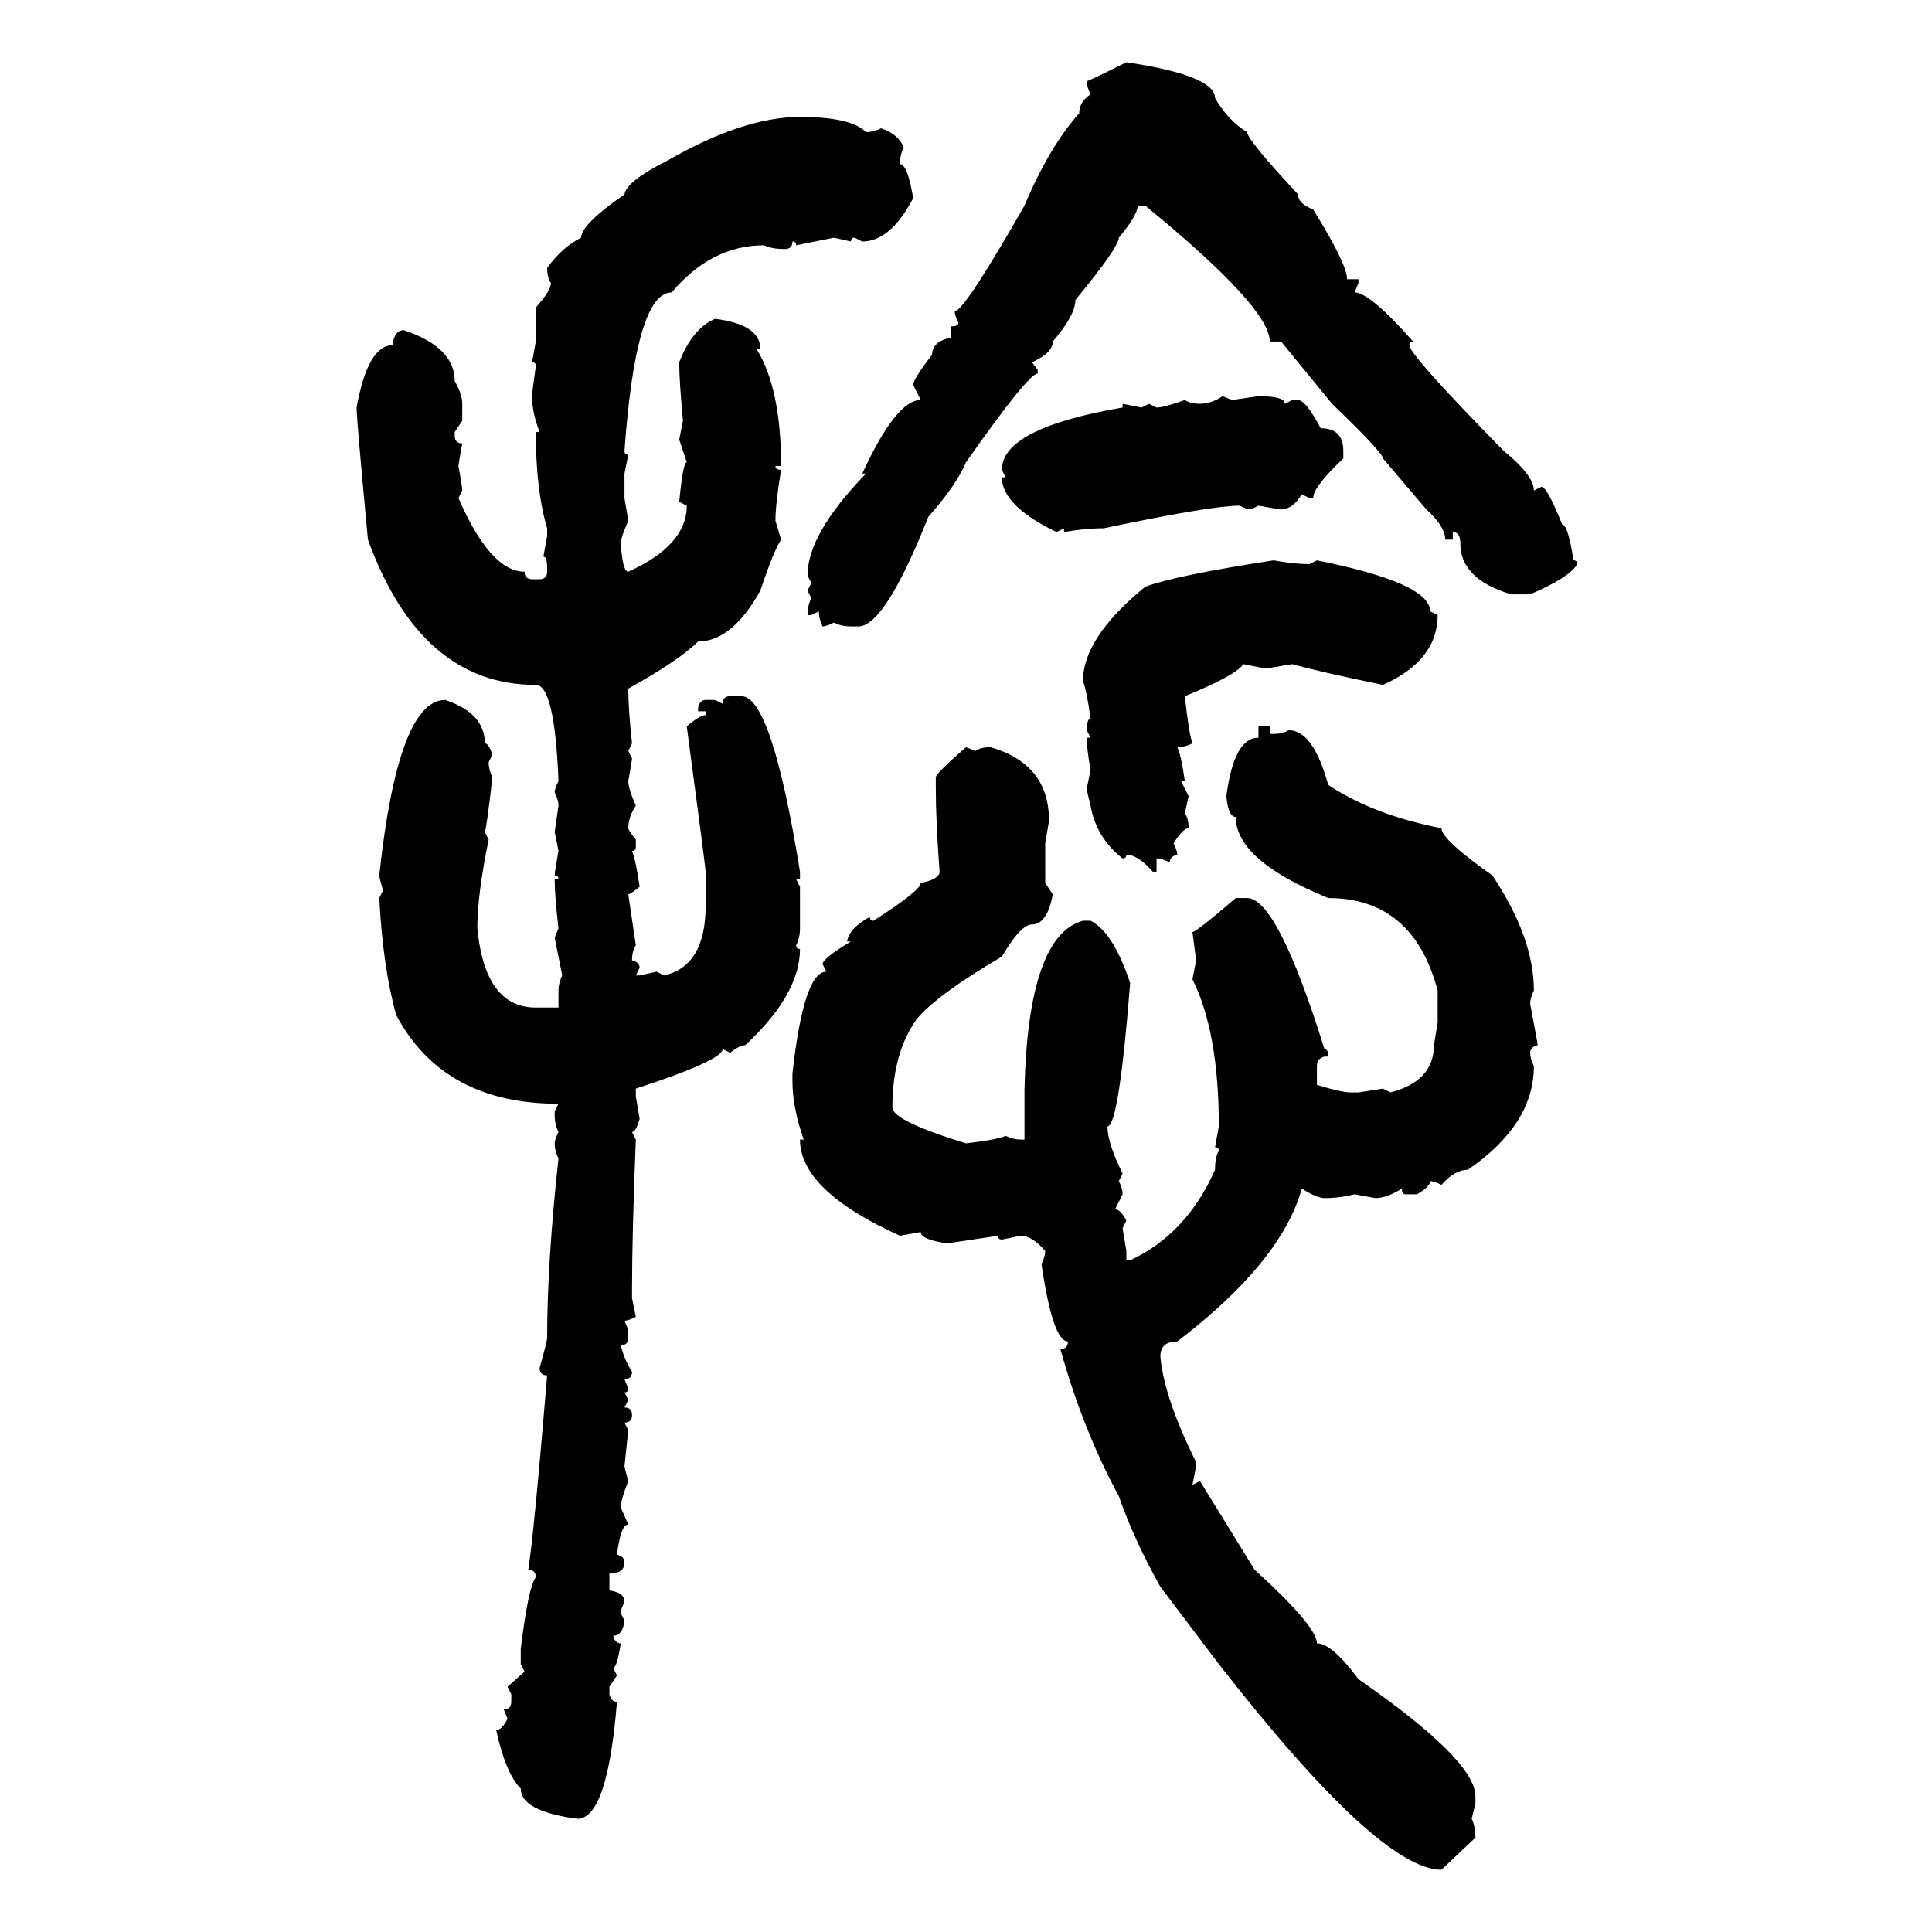 <svg xmlns="http://www.w3.org/2000/svg" xmlns:xlink="http://www.w3.org/1999/xlink" width="300" height="300"><path d="M174.90 9.67L174.90 9.67Q188.67 11.72 188.67 15.23L188.67 15.23Q190.72 18.75 193.65 20.51L193.65 20.51Q193.65 21.68 201.56 30.18L201.56 30.18Q201.56 31.64 203.91 32.52L203.91 32.52Q209.18 41.02 209.18 43.36L209.18 43.36L210.94 43.36L210.94 43.95L210.35 45.41Q212.70 45.41 219.43 53.03L219.43 53.03Q218.85 53.03 218.85 53.61L218.85 53.61Q218.85 55.08 233.50 70.02L233.50 70.02Q238.18 73.83 238.18 76.17L238.18 76.17L239.36 75.59Q240.23 75.59 242.58 81.45L242.58 81.45Q243.46 81.45 244.34 87.01L244.34 87.01Q244.92 87.01 244.92 87.60L244.92 87.60Q243.75 89.65 237.60 92.29L237.60 92.29L234.67 92.29Q226.76 89.94 226.76 84.38L226.76 84.38Q226.76 82.62 225.59 82.62L225.59 82.62L225.59 83.79L224.41 83.79Q224.41 81.74 221.48 79.10L221.48 79.10L214.75 71.19Q214.75 70.31 206.84 62.70L206.84 62.70L198.93 53.03L197.17 53.03Q197.17 47.75 177.83 31.93L177.83 31.93L176.66 31.93Q176.66 33.40 173.73 36.91L173.73 36.91Q173.73 38.38 166.99 46.58L166.99 46.58Q166.99 48.93 163.48 53.03L163.48 53.03Q163.48 54.79 160.25 56.25L160.25 56.25L161.13 57.42L161.13 58.01Q159.67 58.01 150 71.78L150 71.78Q148.54 75.29 144.14 80.27L144.14 80.27Q137.40 97.27 133.30 97.27L133.30 97.27L132.13 97.27Q130.66 97.27 129.49 96.68L129.49 96.68Q128.32 97.27 127.73 97.27L127.73 97.27Q127.15 96.09 127.15 94.92L127.15 94.92L125.98 95.51L125.39 95.51Q125.39 94.04 125.98 92.87L125.98 92.87L125.39 91.70L125.98 90.53L125.39 89.36Q125.39 82.91 134.47 73.54L134.47 73.54L133.89 73.54Q139.16 62.11 142.97 62.11L142.97 62.11L141.80 59.77Q141.80 58.89 144.73 55.08L144.73 55.08Q144.73 53.03 147.66 52.44L147.66 52.44L147.66 50.68Q148.83 50.68 148.83 50.10L148.83 50.10Q148.24 48.93 148.24 48.34L148.24 48.34Q149.71 48.34 159.08 31.93L159.08 31.93Q162.89 22.85 167.58 17.58L167.58 17.58Q167.58 15.82 169.34 14.65L169.34 14.65Q168.75 13.48 168.75 12.60L168.75 12.60Q169.04 12.60 174.90 9.67ZM124.22 18.16L124.22 18.16Q132.13 18.16 134.47 20.51L134.47 20.51Q135.64 20.51 136.82 19.92L136.82 19.92Q139.45 20.80 140.33 22.85L140.33 22.85Q139.75 24.02 139.75 25.49L139.75 25.49Q140.92 25.49 141.80 30.76L141.80 30.76Q138.28 37.50 133.89 37.50L133.89 37.50L132.71 36.91Q132.13 36.91 132.13 37.50L132.13 37.50L129.49 36.91L123.63 38.09Q123.63 37.50 123.05 37.50L123.05 37.50Q123.05 38.67 121.88 38.67L121.88 38.67Q119.82 38.67 118.65 38.09L118.65 38.09Q110.45 38.09 104.30 45.41L104.30 45.41Q98.73 45.41 96.97 70.02L96.97 70.02Q96.97 70.61 97.56 70.61L97.56 70.61L96.97 73.54L96.97 77.34L97.56 80.86Q96.39 83.50 96.39 84.38L96.39 84.38Q96.68 88.77 97.56 88.77L97.56 88.77Q106.64 84.67 106.64 78.52L106.64 78.52L105.47 77.93Q106.05 71.78 106.64 71.78L106.64 71.78L105.47 68.26L106.05 65.33Q105.47 59.18 105.47 56.25L105.47 56.25Q107.52 50.98 111.04 49.51L111.04 49.51Q118.07 50.39 118.07 54.20L118.07 54.20L117.48 54.20Q121.29 60.35 121.29 72.36L121.29 72.36L120.41 72.36Q120.41 72.95 121.29 72.95L121.29 72.95Q120.41 78.22 120.41 80.86L120.41 80.86L121.29 83.79Q120.12 85.55 118.07 91.70L118.07 91.70Q113.67 99.61 108.40 99.61L108.40 99.61Q105.47 102.54 97.56 106.93L97.56 106.93Q97.56 110.16 98.14 115.43L98.14 115.43L97.56 116.60L98.14 117.77Q98.14 118.07 97.56 121.29L97.56 121.29Q97.56 122.46 98.73 125.10L98.73 125.10Q97.56 126.86 97.56 128.61L97.56 128.61Q97.56 128.91 98.73 130.37L98.73 130.37L98.73 131.54Q98.73 132.13 98.14 132.13L98.14 132.13Q98.73 133.59 99.32 137.70L99.32 137.70Q97.85 138.87 97.56 138.87L97.56 138.87L98.73 146.78Q98.14 147.66 98.14 149.12L98.14 149.12Q99.32 149.41 99.32 150.29L99.32 150.29L98.73 151.46L99.32 151.46L101.95 150.88L103.13 151.46Q109.57 150 109.57 140.63L109.57 140.63L109.57 135.35Q109.57 134.77 106.64 112.79L106.64 112.79Q108.69 111.04 109.57 111.04L109.57 111.04L109.57 110.45L108.40 110.45L108.40 109.86Q108.69 108.69 109.57 108.69L109.57 108.69L111.04 108.69L112.21 109.28Q112.21 108.11 113.38 108.11L113.38 108.11L115.14 108.11Q119.82 108.11 124.22 135.35L124.22 135.35L124.22 136.52L123.63 136.52L124.22 137.70L124.22 144.14Q124.22 145.61 123.63 146.78L123.63 146.78Q123.63 147.36 124.22 147.36L124.22 147.36Q124.22 154.39 115.72 162.30L115.72 162.30Q114.84 162.30 113.38 163.48L113.38 163.48L112.21 162.89Q112.21 164.65 98.73 169.04L98.73 169.04L98.73 170.21L99.32 173.73Q98.73 175.78 98.14 175.78L98.14 175.78L98.73 176.95Q98.14 191.60 98.14 200.39L98.14 200.39L98.14 201.56L98.73 204.49Q97.56 205.08 96.97 205.08L96.97 205.08L97.56 206.54L97.56 207.71Q97.56 208.89 96.39 208.89L96.39 208.89Q96.97 211.23 98.14 212.99L98.14 212.99Q98.14 214.16 96.97 214.16L96.97 214.16L97.56 215.63Q97.56 216.21 96.97 216.21L96.97 216.21L97.56 217.38L96.97 218.55Q98.14 218.55 98.14 219.73L98.14 219.73Q98.14 220.90 96.97 220.90L96.97 220.90L97.56 222.07L96.97 227.64Q96.97 227.93 97.56 229.98L97.56 229.98Q96.39 232.91 96.39 234.08L96.39 234.08L97.56 236.72Q96.39 236.72 95.80 241.41L95.80 241.41Q96.97 241.70 96.97 242.58L96.97 242.58Q96.97 244.34 94.63 244.34L94.63 244.34L94.63 246.97Q96.97 247.27 96.97 248.73L96.97 248.73Q96.39 249.90 96.39 250.49L96.39 250.49L96.97 251.66Q96.68 254.00 95.21 254.00L95.21 254.00Q95.51 255.18 96.39 255.18L96.39 255.18Q95.80 258.98 95.21 258.98L95.21 258.98L95.80 260.16L94.63 261.91L94.63 263.09Q94.92 264.26 95.80 264.26L95.80 264.26Q94.34 282.42 89.65 282.42L89.65 282.42Q80.86 281.25 80.86 277.73L80.86 277.73Q78.52 275.39 77.05 268.65L77.05 268.65Q77.93 268.65 78.81 266.89L78.81 266.89L78.22 265.43Q79.39 265.43 79.39 264.26L79.39 264.26L79.39 263.09L78.81 261.91L81.45 259.57L80.86 258.40L80.86 256.05Q82.03 246.39 83.20 244.92L83.20 244.92Q83.20 243.75 82.03 243.75L82.03 243.75Q82.91 238.18 84.96 213.57L84.96 213.57Q83.79 213.57 83.79 212.40L83.79 212.40Q84.96 208.30 84.96 207.71L84.96 207.71Q84.96 196.00 86.72 179.88L86.72 179.88Q86.13 178.71 86.13 177.54L86.13 177.54Q86.13 176.95 86.72 175.78L86.72 175.78Q86.13 174.61 86.13 173.14L86.13 173.14L86.13 172.56L86.72 171.39Q68.85 171.39 61.52 157.62L61.52 157.62Q59.47 150.29 58.89 139.45L58.89 139.45L59.47 138.28Q58.89 136.23 58.89 135.94L58.89 135.94Q61.82 108.69 69.14 108.69L69.14 108.69Q75.29 110.74 75.29 115.43L75.29 115.43Q75.88 115.43 76.46 117.19L76.46 117.19L75.88 118.36Q75.88 119.53 76.46 120.70L76.46 120.70Q75.59 128.32 75.29 129.20L75.29 129.20L75.88 130.37Q74.12 138.87 74.12 144.14L74.12 144.14Q75.29 156.45 83.20 156.45L83.20 156.45L86.72 156.45L86.72 153.81Q86.72 152.64 87.30 151.46L87.30 151.46L86.13 145.61L86.72 144.14Q86.13 139.16 86.13 136.52L86.13 136.52L86.72 136.52Q86.72 135.94 86.13 135.94L86.13 135.94Q86.13 135.35 86.72 132.13L86.72 132.13L86.13 129.20L86.72 125.10Q86.72 124.22 86.13 123.05L86.13 123.05Q86.13 122.46 86.72 121.29L86.72 121.29Q86.13 106.35 83.20 106.35L83.20 106.35Q65.33 106.35 57.13 83.79L57.13 83.79Q55.37 65.04 55.37 63.28L55.37 63.28Q57.13 53.61 60.94 53.61L60.94 53.61Q61.23 51.27 62.70 51.27L62.70 51.27Q70.61 53.91 70.61 59.18L70.61 59.18Q71.78 61.23 71.78 62.70L71.78 62.70L71.78 65.33L70.61 67.09L70.61 67.68Q70.61 68.85 71.78 68.85L71.78 68.85Q71.19 72.07 71.19 72.36L71.19 72.36Q71.78 75.59 71.78 76.17L71.78 76.17L71.19 77.34Q76.17 88.77 81.45 88.77L81.45 88.77Q81.45 89.94 82.62 89.94L82.62 89.94L83.79 89.94Q84.96 89.94 84.96 88.77L84.96 88.77L84.96 88.18Q84.96 86.43 84.38 86.43L84.38 86.43L84.96 83.20L84.96 82.03Q83.20 76.17 83.20 67.09L83.20 67.09L83.79 67.09Q82.62 64.16 82.62 61.52L82.62 61.52Q82.62 60.94 83.20 56.84L83.20 56.84Q83.20 56.25 82.62 56.25L82.62 56.25L83.20 53.03L83.20 47.75Q85.55 45.12 85.55 43.95L85.55 43.95Q84.96 43.07 84.96 41.60L84.96 41.60Q87.30 38.38 90.23 36.91L90.23 36.91Q90.23 34.86 96.97 30.18L96.97 30.18Q97.27 28.13 103.71 24.90L103.71 24.90Q115.43 18.16 124.22 18.16ZM189.84 61.52L189.84 61.52L191.31 62.11L195.41 61.52Q199.51 61.52 199.51 62.70L199.51 62.70L200.68 62.11L201.56 62.11Q202.73 62.11 205.08 66.50L205.08 66.50Q208.59 66.50 208.59 70.02L208.59 70.02L208.59 71.19Q203.91 75.59 203.91 77.34L203.91 77.34L203.32 77.34L202.15 76.76Q200.68 79.10 198.93 79.10L198.93 79.10Q198.63 79.10 195.41 78.52L195.41 78.52L194.24 79.10Q193.65 79.10 192.48 78.52L192.48 78.52Q188.09 78.52 171.39 82.03L171.39 82.03Q168.46 82.03 165.23 82.62L165.23 82.62L165.23 82.03L164.06 82.62Q155.57 78.52 155.57 74.12L155.57 74.12L156.15 74.12L155.57 72.95Q155.57 66.50 174.32 63.28L174.32 63.28L174.32 62.70L177.25 63.28L178.42 62.70L179.59 63.28Q180.76 63.28 183.98 62.11L183.98 62.11Q184.86 62.70 186.33 62.70L186.33 62.70Q188.09 62.70 189.84 61.52ZM197.75 87.01L197.75 87.01Q200.98 87.60 203.32 87.60L203.32 87.60L204.49 87.01Q222.07 90.53 222.07 94.92L222.07 94.92L223.24 95.51Q223.24 102.54 214.75 106.35L214.75 106.35Q204.79 104.30 200.68 103.13L200.68 103.13L197.17 103.71L196.00 103.71L193.07 103.13Q191.89 104.88 183.98 108.11L183.98 108.11Q184.57 113.67 185.16 115.43L185.16 115.43Q183.98 116.02 182.81 116.02L182.81 116.02Q183.40 117.19 183.98 121.29L183.98 121.29L183.40 121.29L184.57 123.63L183.98 126.27Q184.57 127.15 184.57 128.61L184.57 128.61Q183.69 128.61 182.23 130.96L182.23 130.96Q182.81 132.13 182.81 132.71L182.81 132.71Q181.64 133.01 181.64 133.89L181.64 133.89L180.18 133.30L179.59 133.30L179.59 135.35L179.00 135.35Q176.66 132.71 174.90 132.71L174.90 132.71Q174.90 133.30 174.32 133.30L174.32 133.30Q170.21 130.08 169.34 125.10L169.34 125.10Q168.75 122.75 168.75 122.46L168.75 122.46L169.34 119.53Q168.75 116.31 168.75 114.55L168.75 114.55L169.34 114.55L168.75 113.38Q168.75 111.62 169.34 111.62L169.34 111.62Q168.75 107.23 168.16 105.76L168.16 105.76Q168.16 99.02 177.83 91.11L177.83 91.11Q182.52 89.36 197.75 87.01ZM195.41 114.55L195.41 112.79L197.17 112.79L197.17 113.96L197.75 113.96Q199.22 113.96 200.10 113.38L200.10 113.38Q203.91 113.38 206.25 121.88L206.25 121.88Q213.28 126.56 223.83 128.61L223.83 128.61Q223.83 130.37 231.74 135.94L231.74 135.94Q238.18 145.61 238.18 153.81L238.18 153.81Q237.60 154.98 237.60 155.86L237.60 155.86Q238.77 162.01 238.77 162.30L238.77 162.30Q237.60 162.60 237.60 163.48L237.60 163.48Q237.60 164.36 238.18 165.53L238.18 165.53Q238.18 174.61 227.93 181.64L227.93 181.64Q225.88 181.64 223.83 183.98L223.83 183.98Q222.66 183.40 222.07 183.40L222.07 183.40Q222.07 184.28 220.02 185.45L220.02 185.45L218.26 185.45Q217.68 185.45 217.68 184.57L217.68 184.57Q215.33 186.04 213.57 186.04L213.57 186.04L210.35 185.45Q208.01 186.04 205.66 186.04L205.66 186.04Q204.49 186.04 202.15 184.57L202.15 184.57Q198.93 196.00 182.81 208.30L182.81 208.30Q180.18 208.30 180.18 210.64L180.18 210.64Q180.76 217.09 185.74 227.05L185.74 227.05L185.74 227.64L185.16 230.57L186.33 229.98L194.82 243.75Q204.49 252.54 204.49 255.18L204.49 255.18Q206.84 255.18 210.94 260.74L210.94 260.74Q229.10 273.34 229.10 278.91L229.10 278.91L229.10 280.08L228.52 282.42Q229.10 283.59 229.10 285.35L229.10 285.35L223.83 290.33Q214.16 290.33 189.26 258.40L189.26 258.40L180.18 246.39Q176.07 239.06 173.73 232.32L173.73 232.32Q168.16 222.07 164.65 209.47L164.65 209.47Q165.82 209.47 165.82 208.30L165.82 208.30Q163.48 208.30 161.72 196.29L161.72 196.29Q162.30 195.12 162.30 194.24L162.30 194.24Q160.25 191.89 158.50 191.89L158.50 191.89L155.57 192.48Q154.98 192.48 154.98 191.89L154.98 191.89L147.07 193.07Q142.97 192.48 142.97 191.31L142.97 191.31L139.75 191.89Q124.22 184.86 124.22 176.95L124.22 176.95L124.80 176.95Q123.05 171.97 123.05 167.87L123.05 167.87L123.05 166.70Q124.80 150.88 128.32 150.88L128.32 150.88L127.73 149.71Q127.73 148.83 132.13 146.19L132.13 146.19L131.54 146.19Q131.84 144.14 135.06 142.38L135.06 142.38Q135.06 142.97 135.64 142.97L135.64 142.97Q142.97 138.28 142.97 137.11L142.97 137.11Q145.90 136.52 145.90 135.35L145.90 135.35Q145.31 127.44 145.31 122.46L145.31 122.46L145.31 120.70Q145.31 120.12 150 116.02L150 116.02L151.46 116.60Q152.34 116.02 153.81 116.02L153.81 116.02Q162.89 118.65 162.89 127.44L162.89 127.44L162.30 130.96L162.30 137.11L163.48 138.87Q162.60 143.55 160.25 143.55L160.25 143.55Q158.50 143.55 155.57 148.54L155.57 148.54Q145.61 154.39 142.38 158.20L142.38 158.20Q138.57 163.48 138.57 171.97L138.57 171.97Q138.57 174.02 150 177.54L150 177.54Q154.98 176.95 156.15 176.37L156.15 176.37Q157.32 176.95 158.50 176.95L158.50 176.95L159.08 176.95L159.08 169.04Q159.67 145.31 168.16 142.97L168.16 142.97L169.34 142.97Q172.85 144.73 175.49 152.64L175.49 152.64Q173.73 174.90 171.97 174.90L171.97 174.90Q171.97 177.54 174.32 182.23L174.32 182.23L173.73 183.40Q174.32 184.57 174.32 185.45L174.32 185.45L173.14 187.79Q174.02 187.79 174.90 189.55L174.90 189.55L174.32 190.72L174.90 194.24L174.90 195.70L175.49 195.70Q184.28 191.60 188.67 181.64L188.67 181.64Q188.67 179.59 189.26 178.71L189.26 178.71Q189.26 178.13 188.67 178.13L188.67 178.13L189.26 174.90Q189.26 160.25 185.16 152.05L185.16 152.05L185.74 149.12L185.16 144.73Q185.74 144.73 191.89 139.45L191.89 139.45L193.65 139.45Q198.34 139.45 205.66 162.89L205.66 162.89Q206.25 162.89 206.25 164.06L206.25 164.06L205.66 164.06Q204.49 164.36 204.49 165.53L204.49 165.53L204.49 168.46Q208.30 169.63 209.77 169.63L209.77 169.63L210.94 169.63L214.75 169.04L215.92 169.63Q222.66 167.87 222.66 162.30L222.66 162.30L223.24 158.79L223.24 153.81Q219.43 139.45 206.25 139.45L206.25 139.45Q191.89 133.59 191.89 126.86L191.89 126.86Q190.72 126.86 190.43 123.63L190.43 123.63Q191.60 114.55 195.41 114.55L195.41 114.55Z"/></svg>
